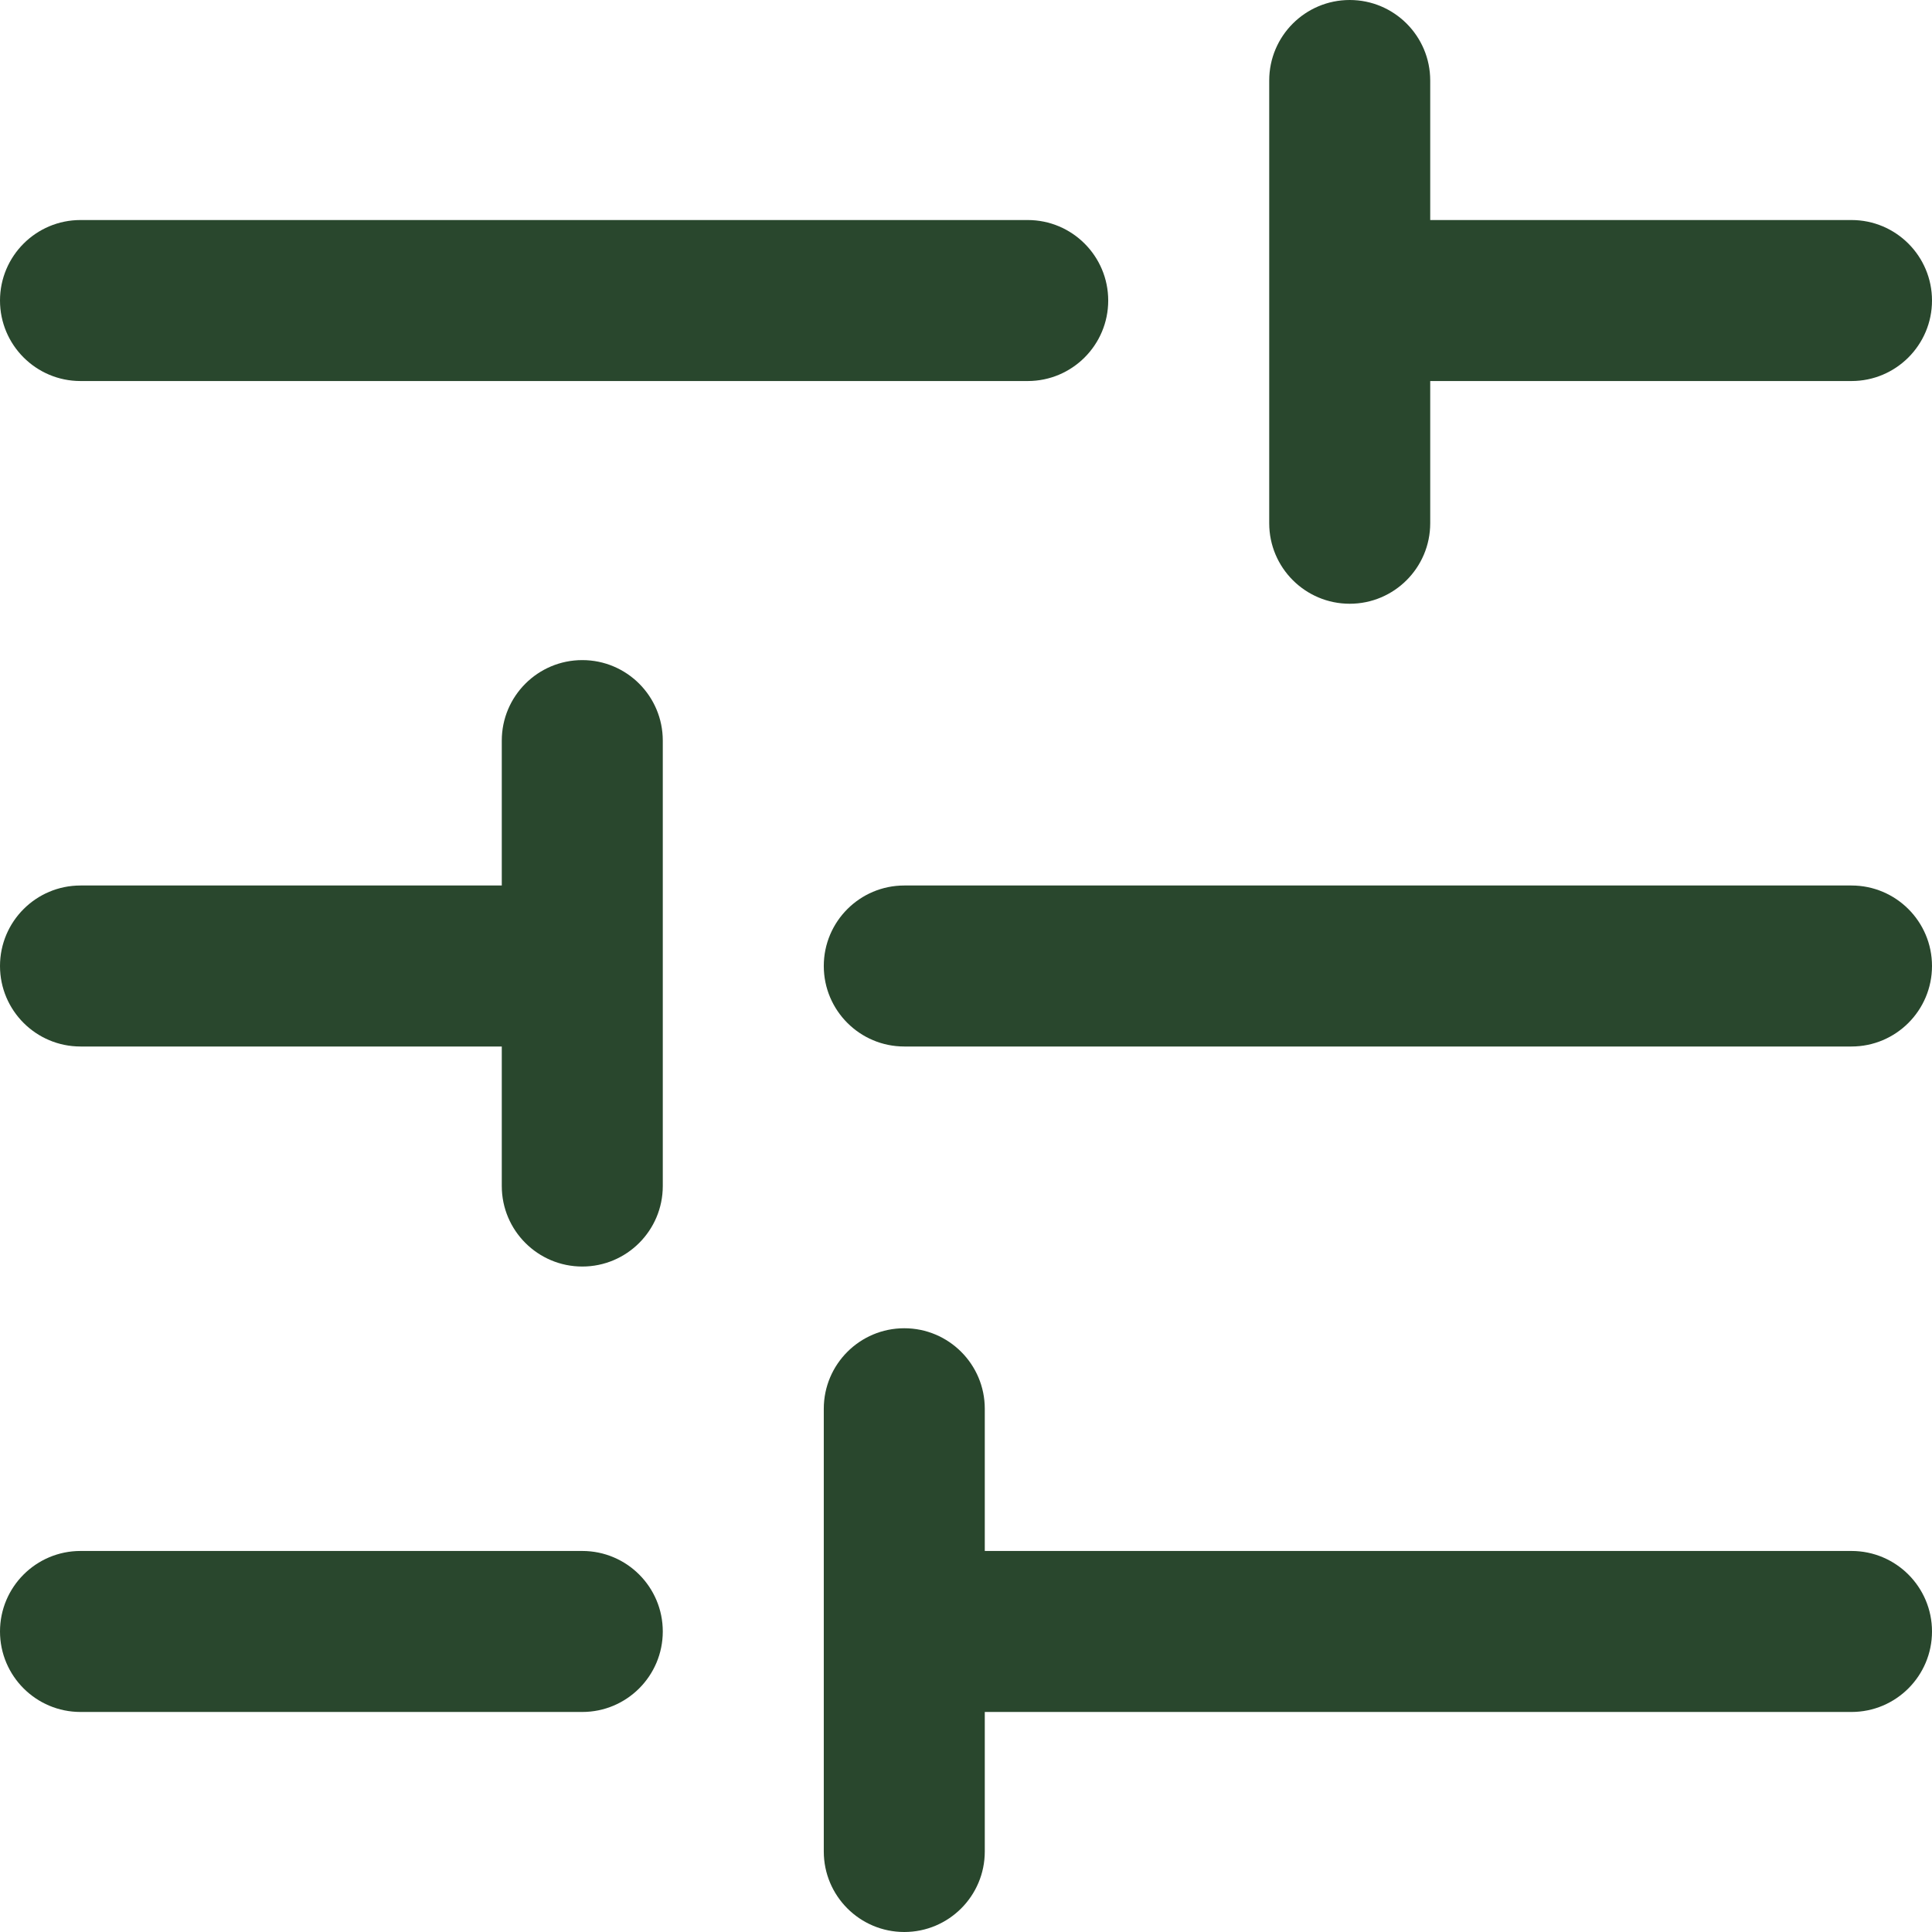 <svg width="18" height="18" viewBox="0 0 18 18" fill="none" xmlns="http://www.w3.org/2000/svg">
<path d="M8.425 18C8.011 18 7.675 17.664 7.675 17.25V13.125C7.675 12.711 8.011 12.375 8.425 12.375C8.839 12.375 9.175 12.711 9.175 13.125V14.45H17.25C17.664 14.45 18 14.786 18 15.2C18 15.614 17.664 15.95 17.25 15.95H9.175V17.25C9.175 17.664 8.839 18 8.425 18ZM0.75 15.95C0.336 15.95 0 15.614 0 15.2C0 14.786 0.336 14.45 0.75 14.45H5.425C5.839 14.45 6.175 14.786 6.175 15.2C6.175 15.614 5.839 15.95 5.425 15.95H0.75ZM5.425 11.8C5.011 11.8 4.675 11.464 4.675 11.05V9.75H0.75C0.336 9.75 0 9.414 0 9C0 8.586 0.336 8.25 0.75 8.25H4.675V6.9C4.675 6.486 5.011 6.15 5.425 6.15C5.839 6.15 6.175 6.486 6.175 6.9V11.05C6.175 11.464 5.839 11.8 5.425 11.8ZM8.425 9.75C8.011 9.75 7.675 9.414 7.675 9C7.675 8.586 8.011 8.25 8.425 8.25H17.25C17.664 8.25 18 8.586 18 9C18 9.414 17.664 9.75 17.25 9.75H8.425ZM12.575 5.625C12.161 5.625 11.825 5.289 11.825 4.875V0.75C11.825 0.336 12.161 0 12.575 0C12.989 0 13.325 0.336 13.325 0.75V2.05H17.25C17.664 2.05 18 2.386 18 2.8C18 3.214 17.664 3.55 17.25 3.55H13.325V4.875C13.325 5.289 12.989 5.625 12.575 5.625ZM0.75 3.55C0.336 3.55 0 3.214 0 2.8C0 2.386 0.336 2.05 0.75 2.05H9.575C9.989 2.05 10.325 2.386 10.325 2.8C10.325 3.214 9.989 3.55 9.575 3.55H0.75Z" fill="#29472D"/>
</svg>

